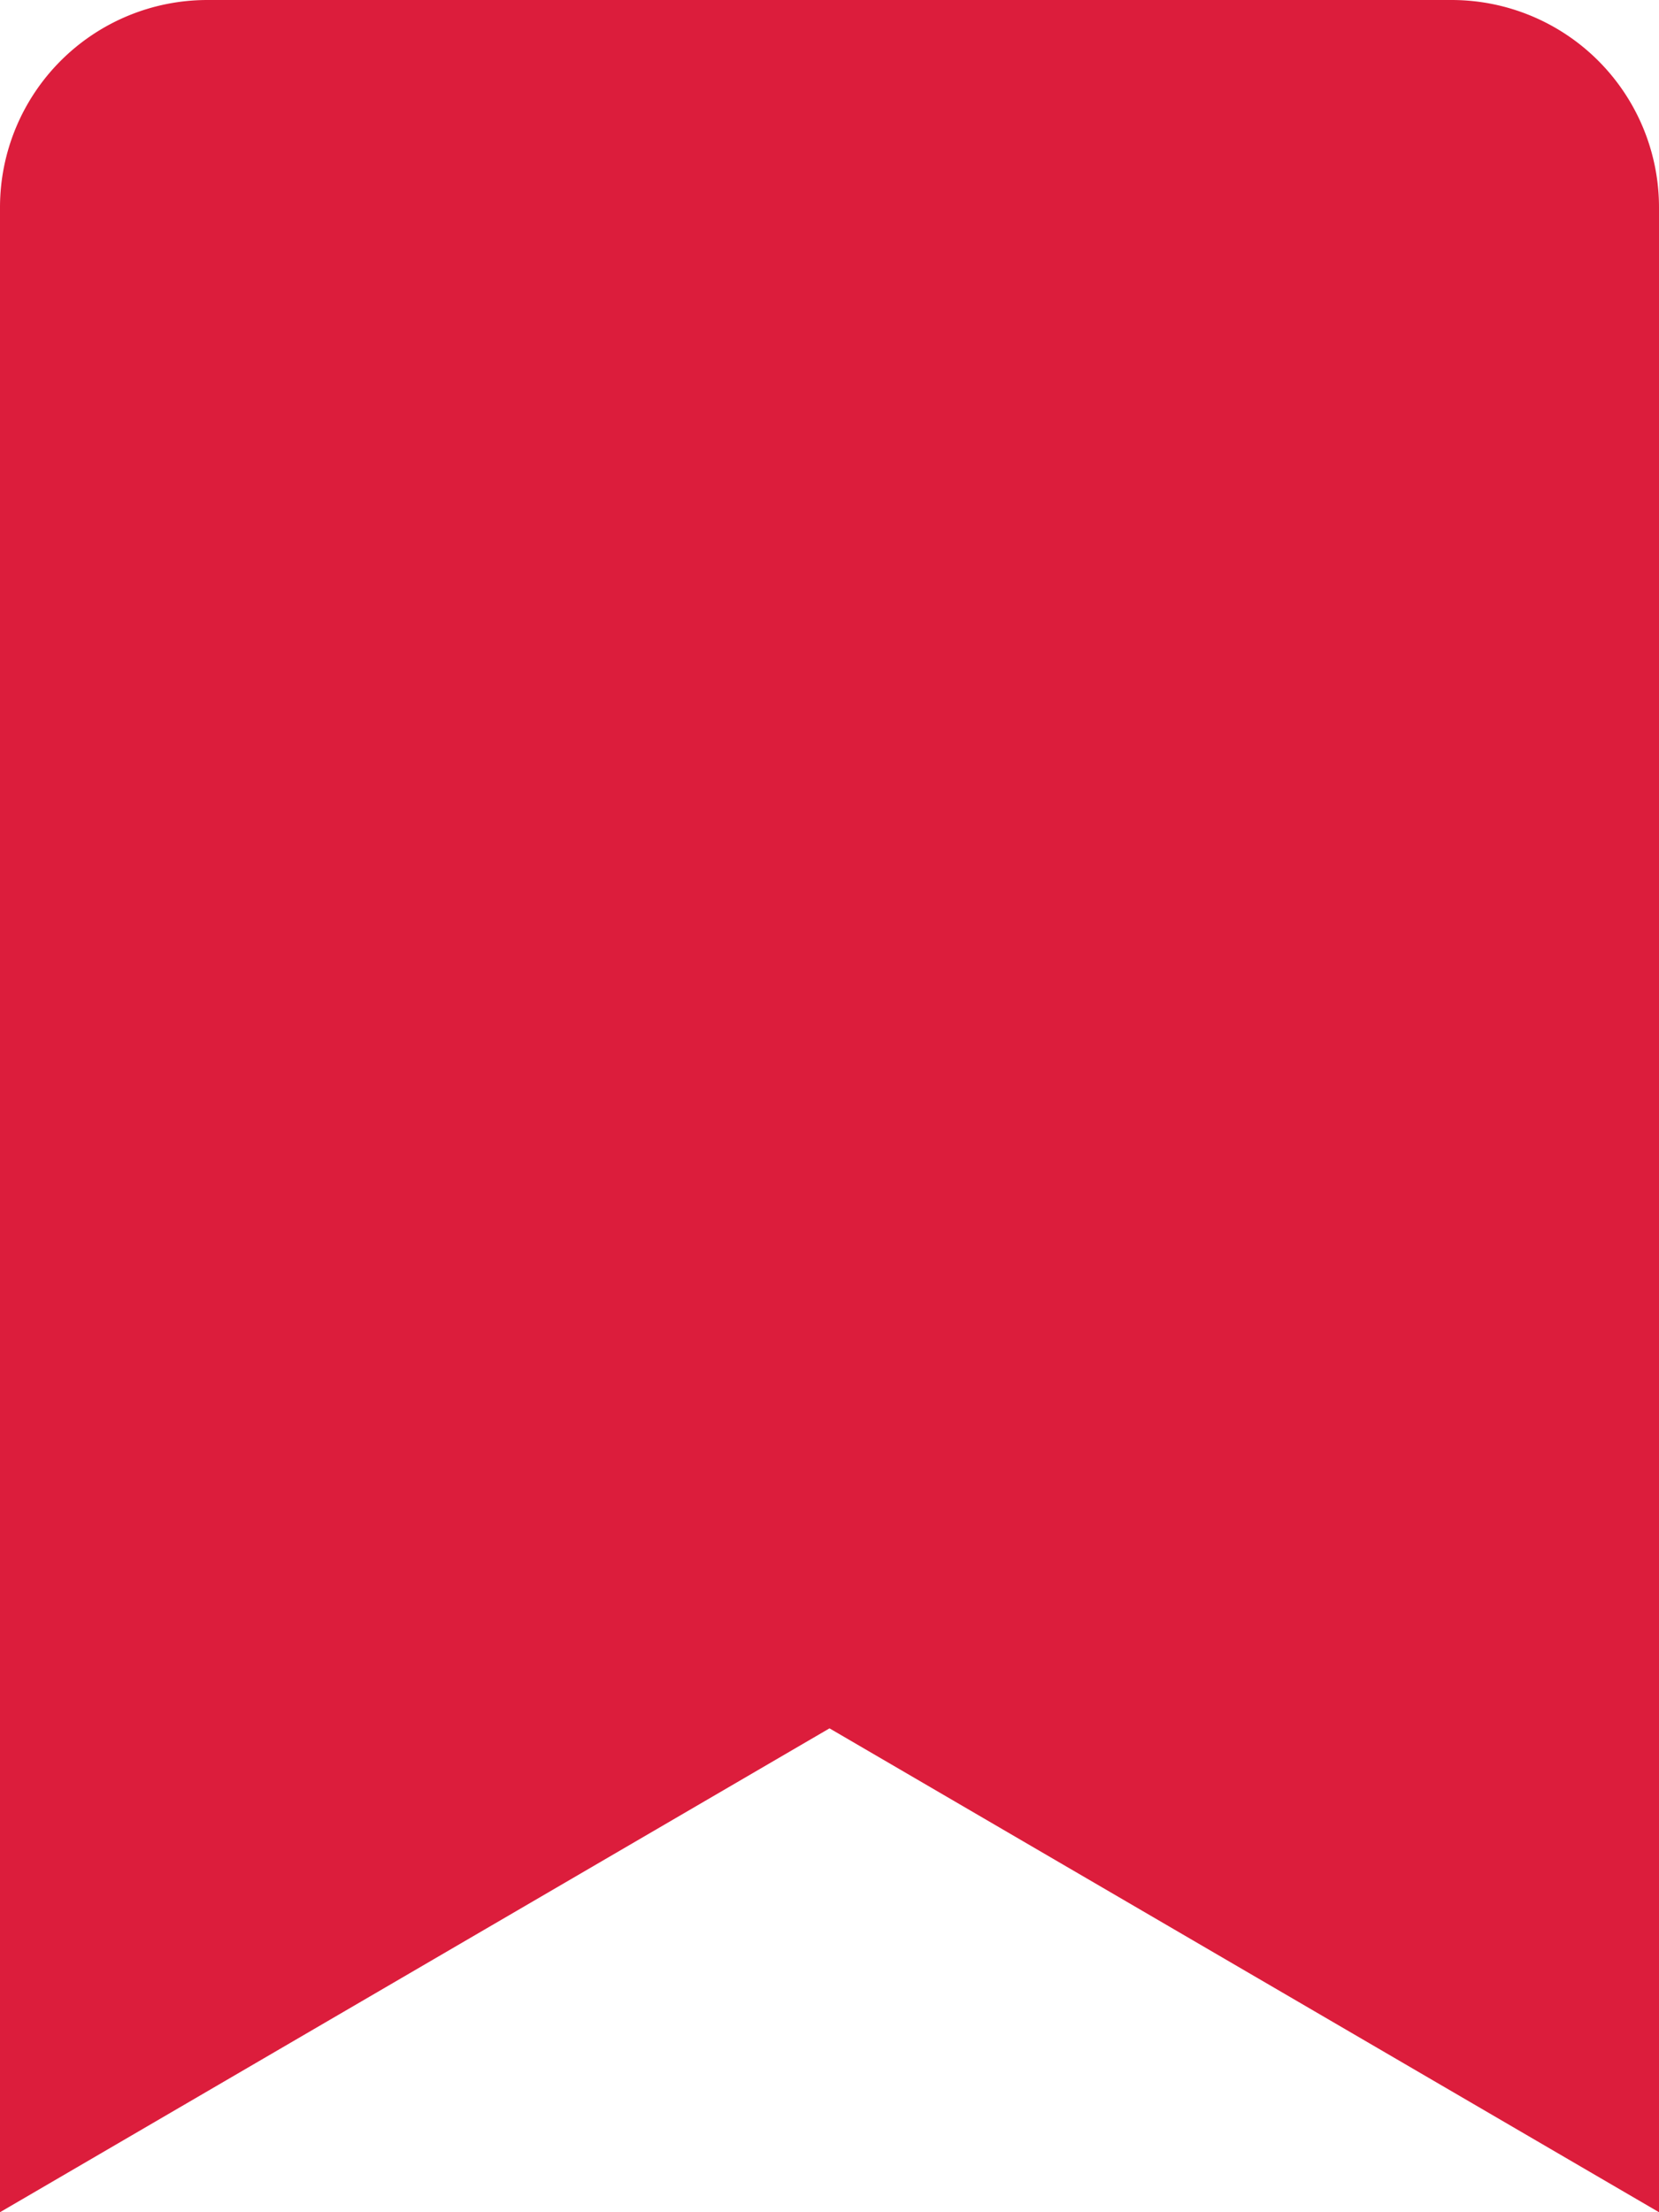 <svg xmlns="http://www.w3.org/2000/svg" width="100.125" height="133.5" viewBox="0 0 100.125 133.5"><path id="Icon_awesome-bookmark" data-name="Icon awesome-bookmark" d="M0,133.5V12.516A12.516,12.516,0,0,1,12.516,0H87.609a12.516,12.516,0,0,1,12.516,12.516V133.5L50.063,104.3Z" fill="#dc1d3c"></path></svg>
